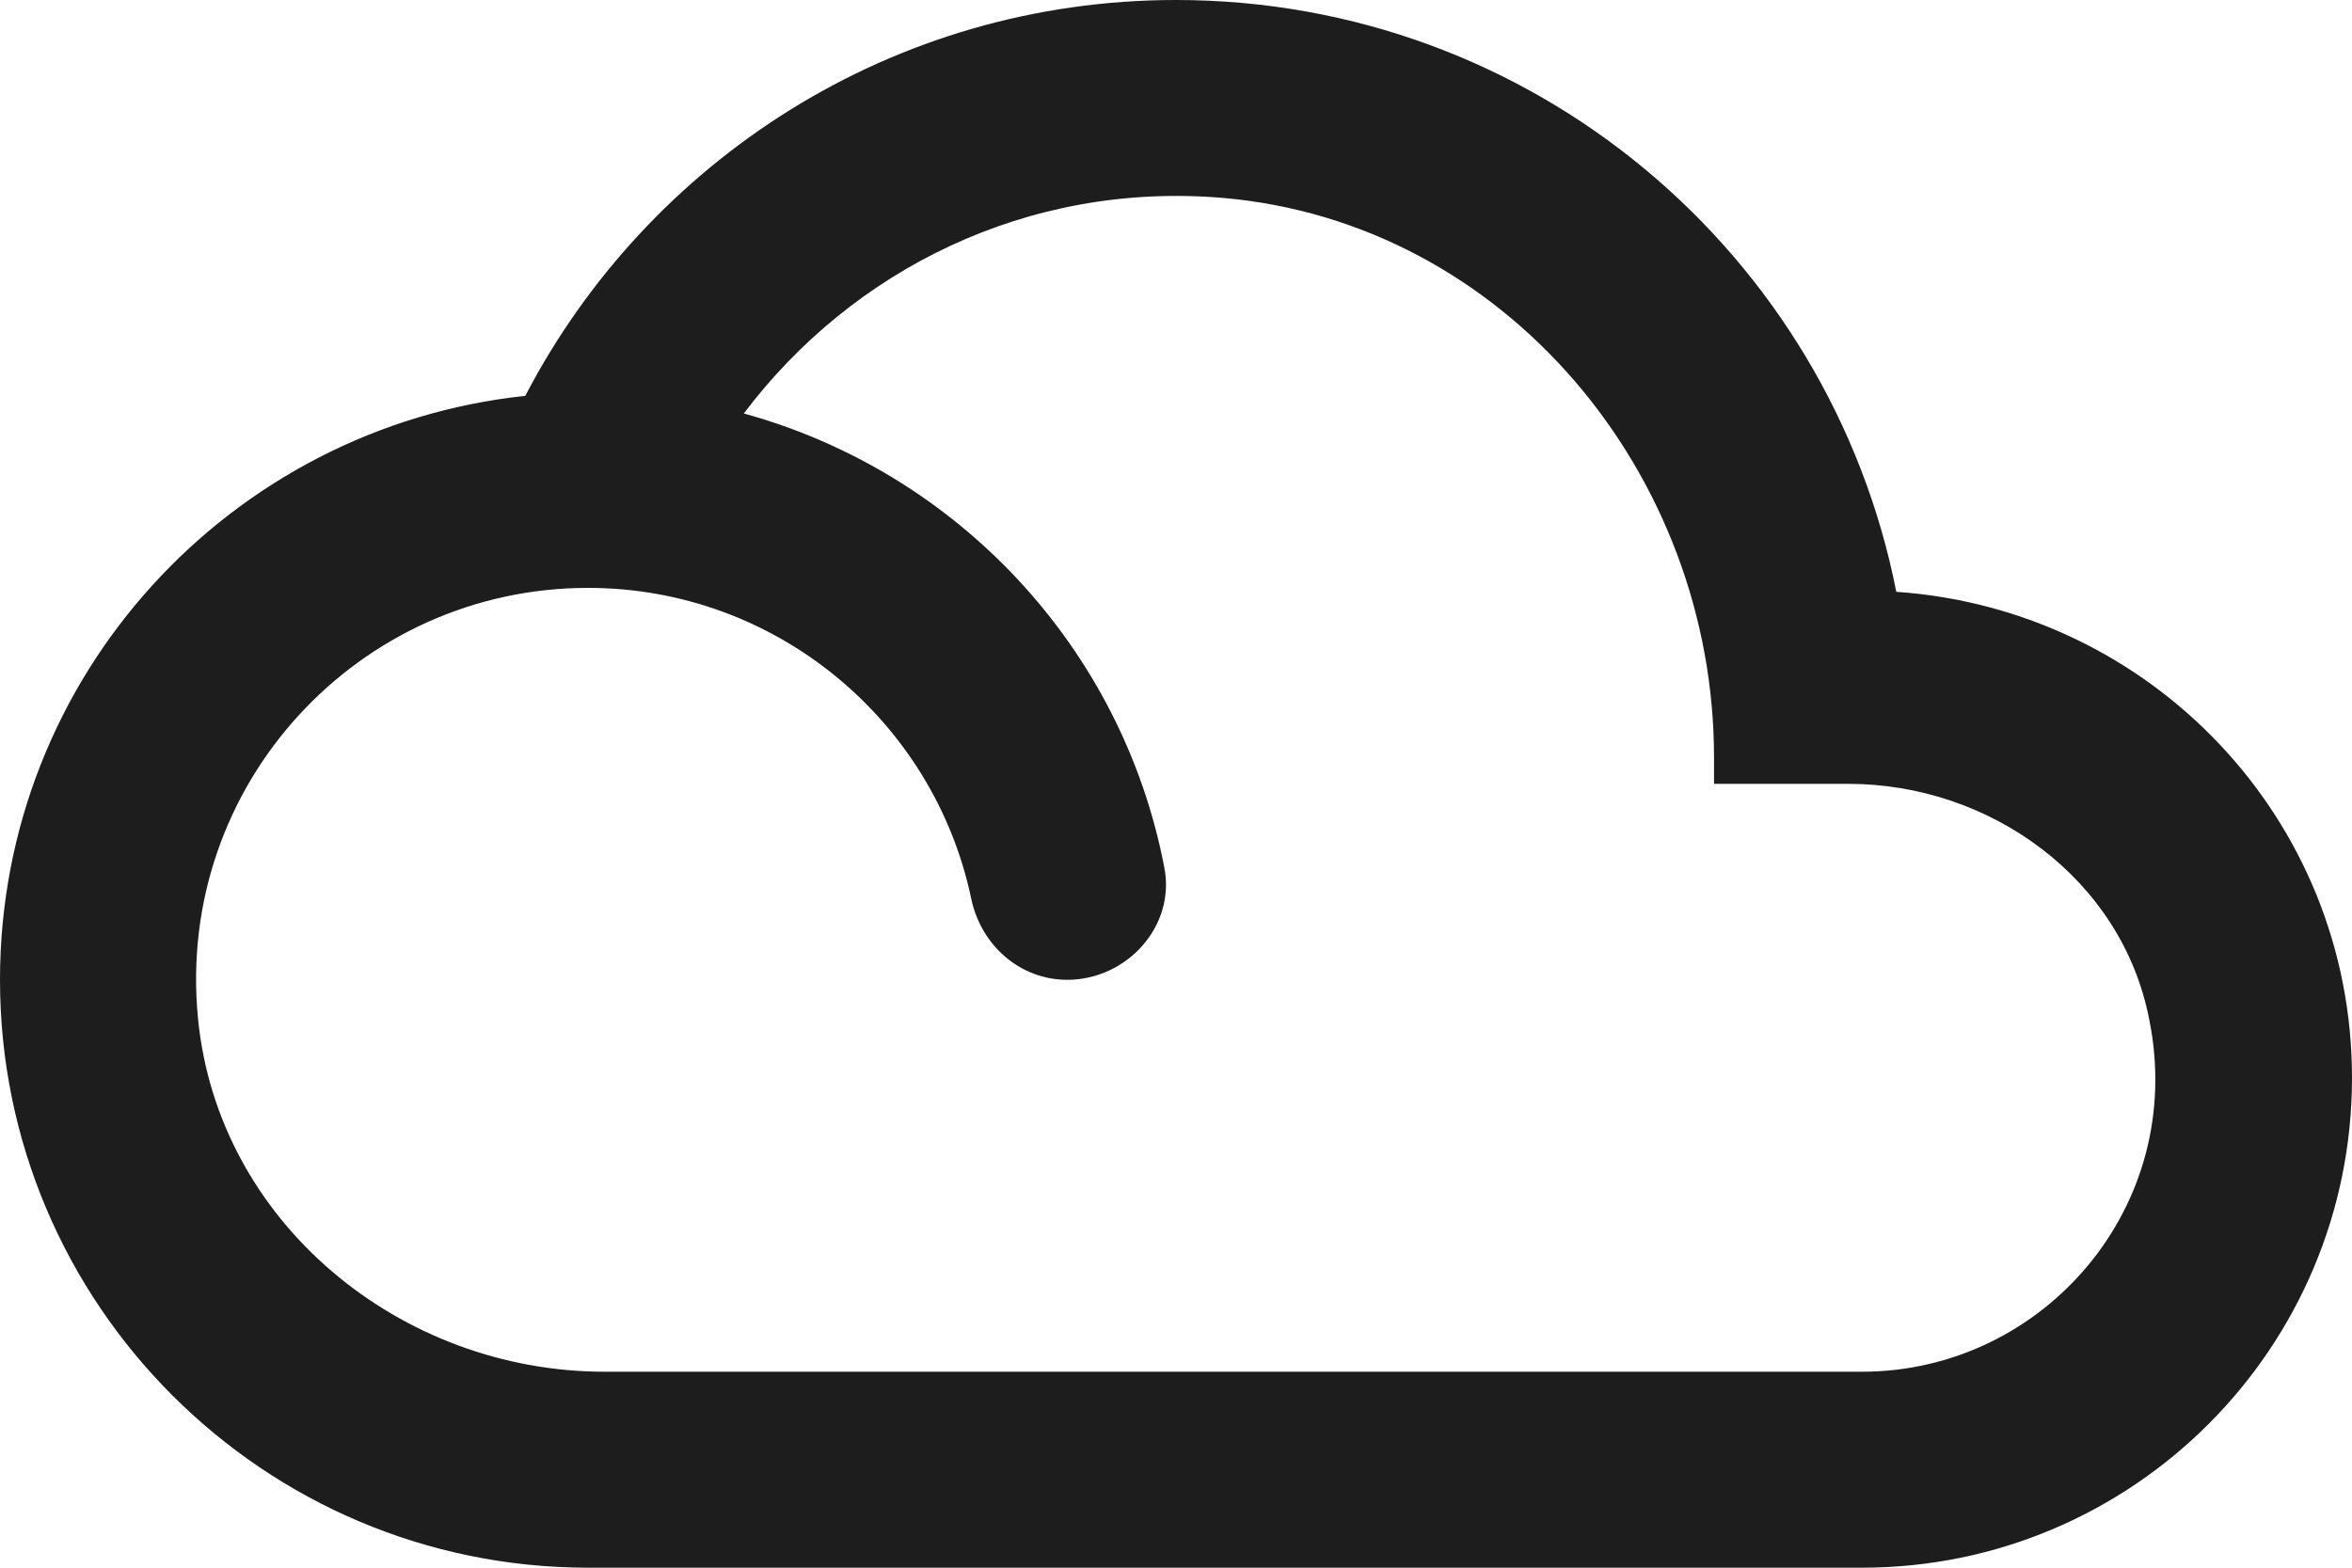 <?xml version="1.0" encoding="UTF-8"?>
<svg width="24px" height="16px" viewBox="0 0 24 16" version="1.1" xmlns="http://www.w3.org/2000/svg" xmlns:xlink="http://www.w3.org/1999/xlink">
    <!-- Generator: Sketch 52.5 (67469) - http://www.bohemiancoding.com/sketch -->
    <title>filter_drama</title>
    <desc>Created with Sketch.</desc>
    <g id="Icons" stroke="none" stroke-width="1" fill="none" fill-rule="evenodd">
        <g id="Rounded" transform="translate(-304, -2816)">
            <g id="Image" transform="translate(100, 2626)">
                <g id="-Round-/-Image-/-filter_drama" transform="translate(204, 186)">
                    <g>
                        <polygon id="Path" points="0 0 24 0 24 24 0 24"></polygon>
                        <path d="M19.35,10.04 C18.67,6.59 15.64,4 12,4 C9.11,4 6.61,5.64 5.36,8.04 C2.35,8.36 0,10.9 0,14 C0,17.31 2.69,20 6,20 L19,20 C21.76,20 24,17.76 24,15 C24,12.36 21.95,10.22 19.35,10.04 Z M19,18 L6.17,18 C4.08,18 2.22,16.47 2.02,14.39 C1.79,12.01 3.66,10 6,10 C7.92,10 9.53,11.36 9.91,13.17 C10.01,13.65 10.41,14 10.89,14 C11.5,14 12,13.45 11.88,12.85 C11.45,10.61 9.77,8.82 7.59,8.22 C8.69,6.76 10.48,5.85 12.48,6.02 C15.36,6.27 17.49,8.84 17.49,11.73 L17.49,12 L18.86,12 C20.31,12 21.65,12.97 21.93,14.4 C22.32,16.31 20.85,18 19,18 Z" id="🔹-Icon-Color" fill="#1D1D1D"></path>
                    </g>
                </g>
            </g>
        </g>
    </g>
</svg>